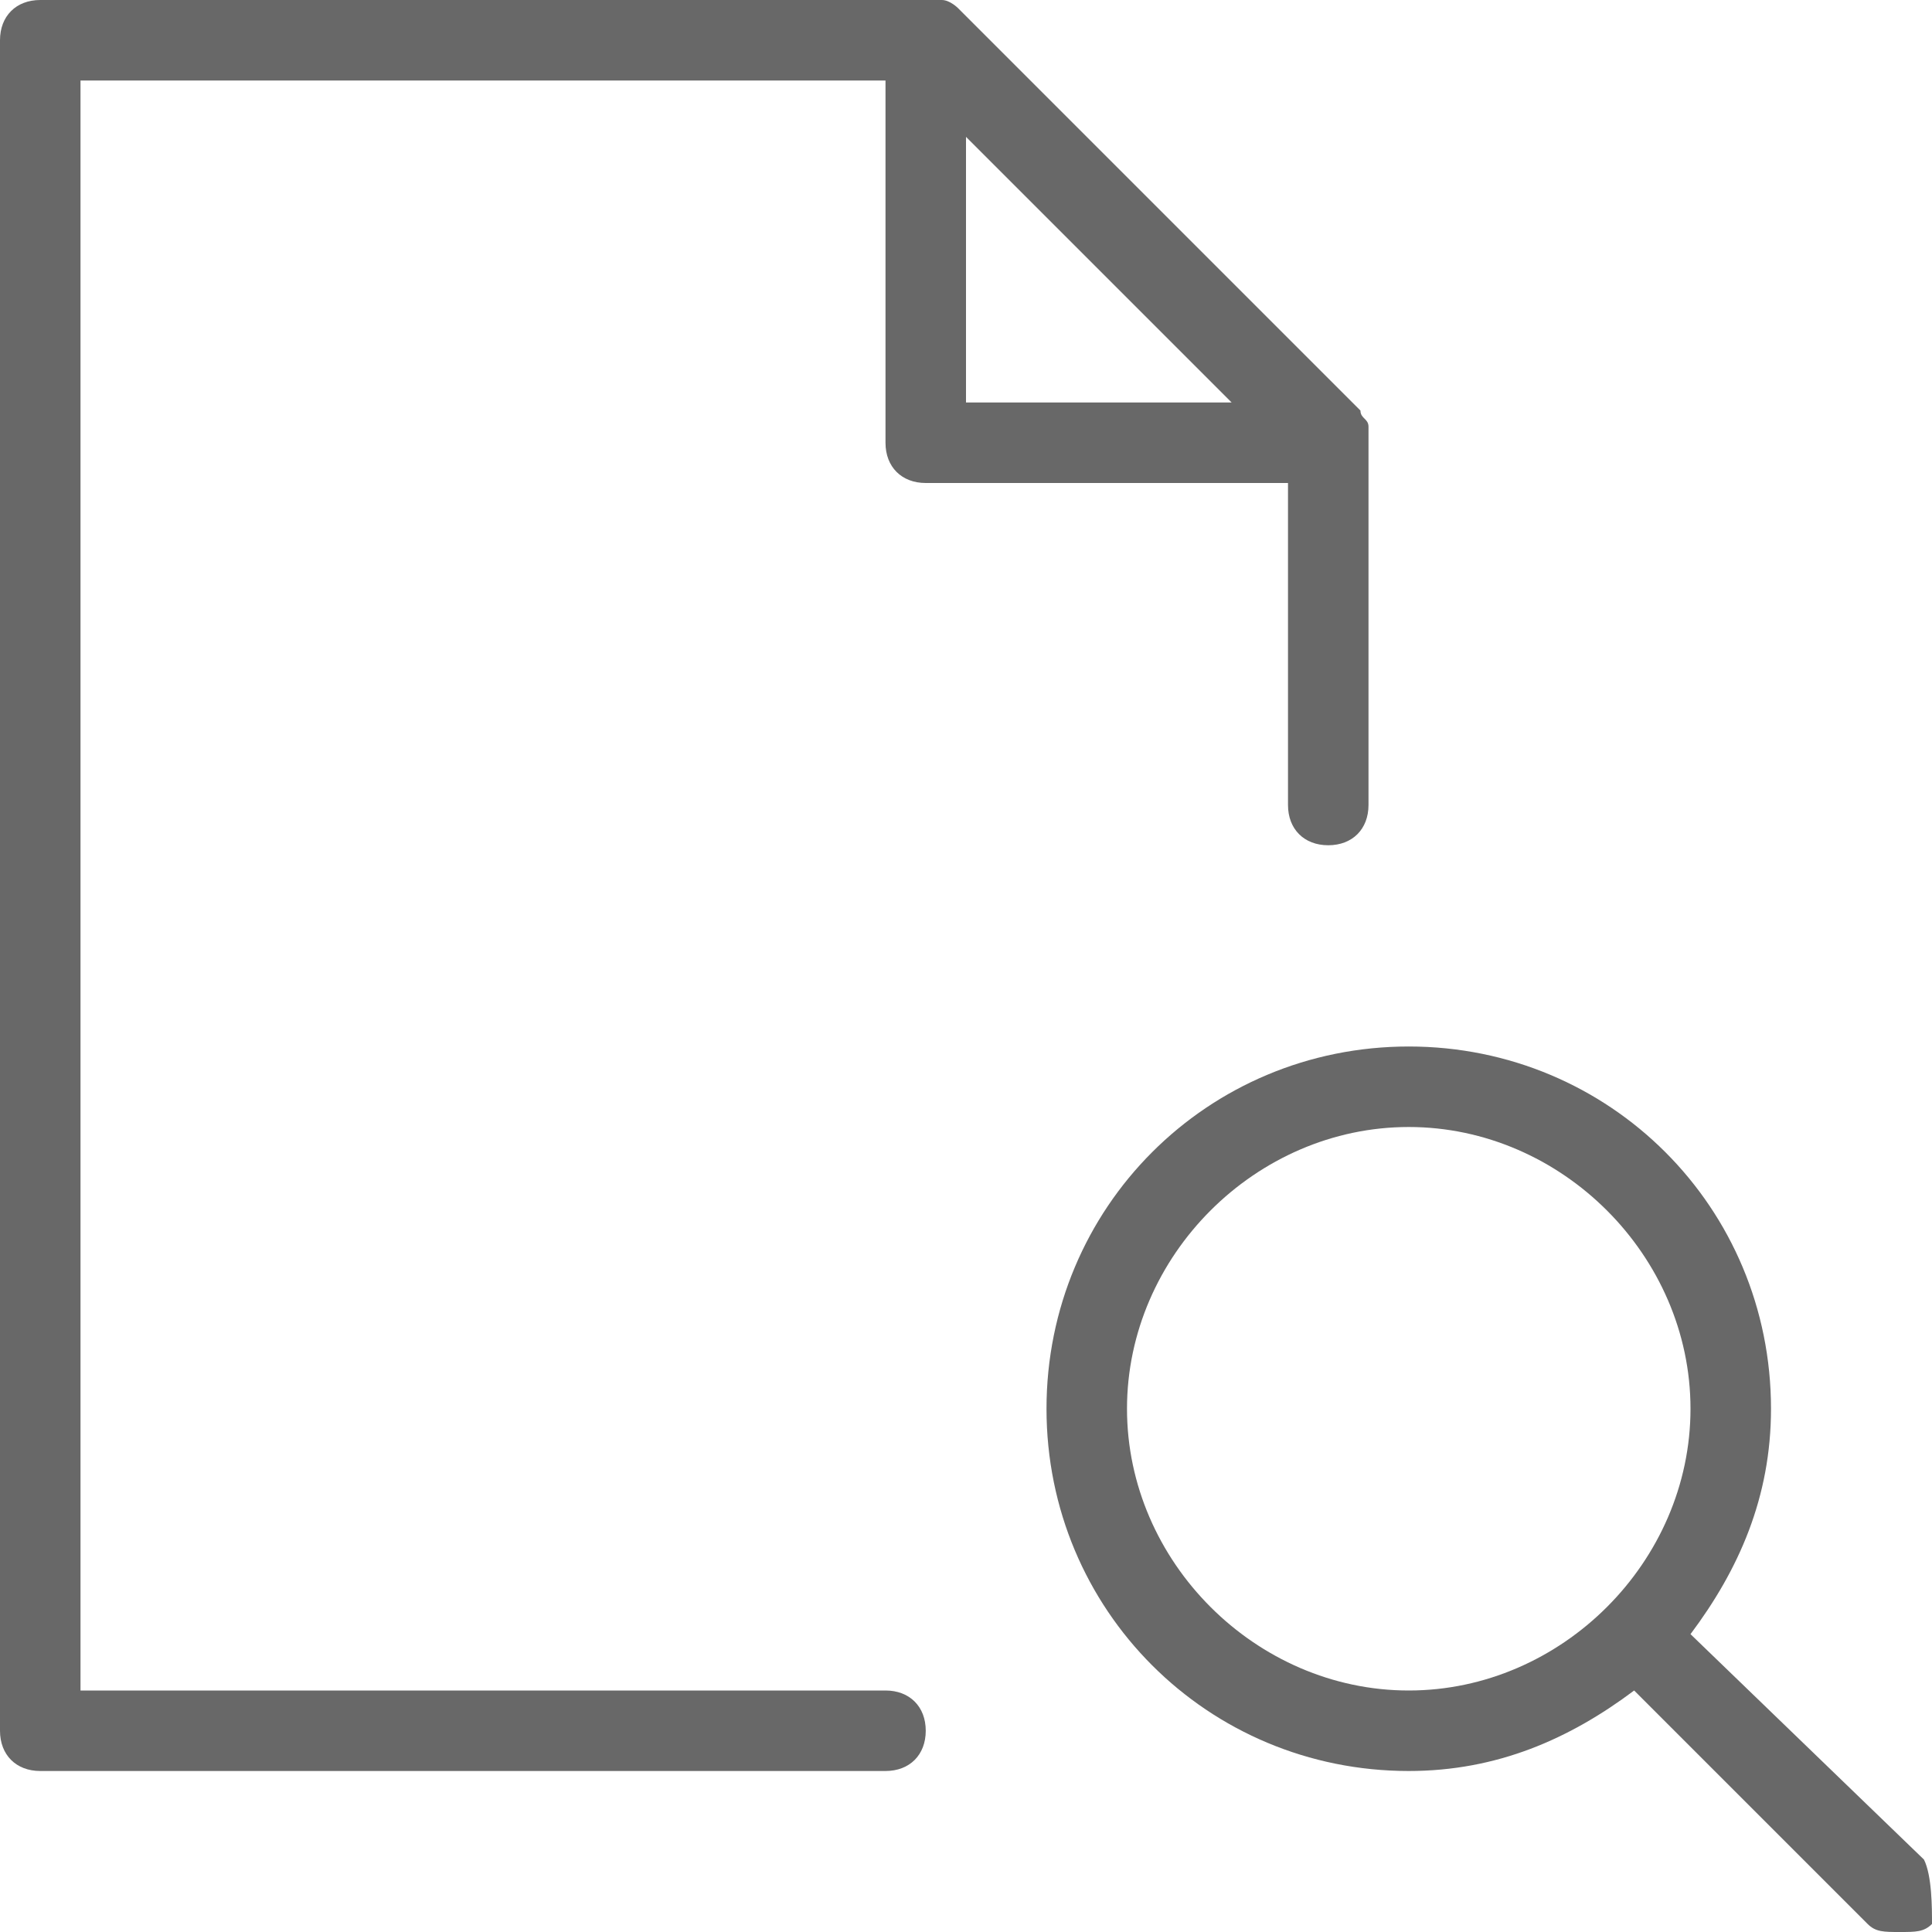 <?xml version="1.0" encoding="utf-8"?>
<!-- Generator: Adobe Illustrator 25.4.1, SVG Export Plug-In . SVG Version: 6.00 Build 0)  -->
<svg version="1.1" id="Layer_1" xmlns="http://www.w3.org/2000/svg" xmlns:xlink="http://www.w3.org/1999/xlink" x="0px" y="0px"
	 viewBox="0 0 24 24" style="enable-background:new 0 0 24 24;" xml:space="preserve">
<style type="text/css">
	.st0{fill:#686868;}
	.st1{fill:none;}
</style>
<g id="Outline_Icons">
	<g>
		<path class="st0" d="M23.9,23.1L21,20.3c0.6-0.8,1-1.7,1-2.8c0-2.5-2-4.5-4.5-4.5C15,13,13,15,13,17.5c0,2.5,2,4.5,4.5,4.5
			c1.1,0,2-0.4,2.8-1l2.9,2.9c0.1,0.1,0.2,0.1,0.4,0.1s0.3,0,0.4-0.1C24,23.7,24,23.3,23.9,23.1z M14,17.5c0-1.9,1.6-3.5,3.5-3.5
			c1.9,0,3.5,1.6,3.5,3.5S19.4,21,17.5,21C15.6,21,14,19.4,14,17.5z"/>
		<path class="st0" d="M11.5,6H16v4c0,0.3,0.2,0.5,0.5,0.5S17,10.3,17,10V5.5c0-0.1,0-0.1,0-0.2c0-0.1-0.1-0.1-0.1-0.2l-5-5
			c0,0-0.1-0.1-0.2-0.1c-0.1,0-0.1,0-0.2,0h-11C0.2,0,0,0.2,0,0.5v21C0,21.8,0.2,22,0.5,22H11c0.3,0,0.5-0.2,0.5-0.5S11.3,21,11,21
			H1V1h10v4.5C11,5.8,11.2,6,11.5,6z M12,1.7L15.3,5H12V1.7z"/>
	</g>
</g>
<g id="Invisible_Shape">
	<rect class="st1" width="24" height="24"/>
</g>
</svg>
